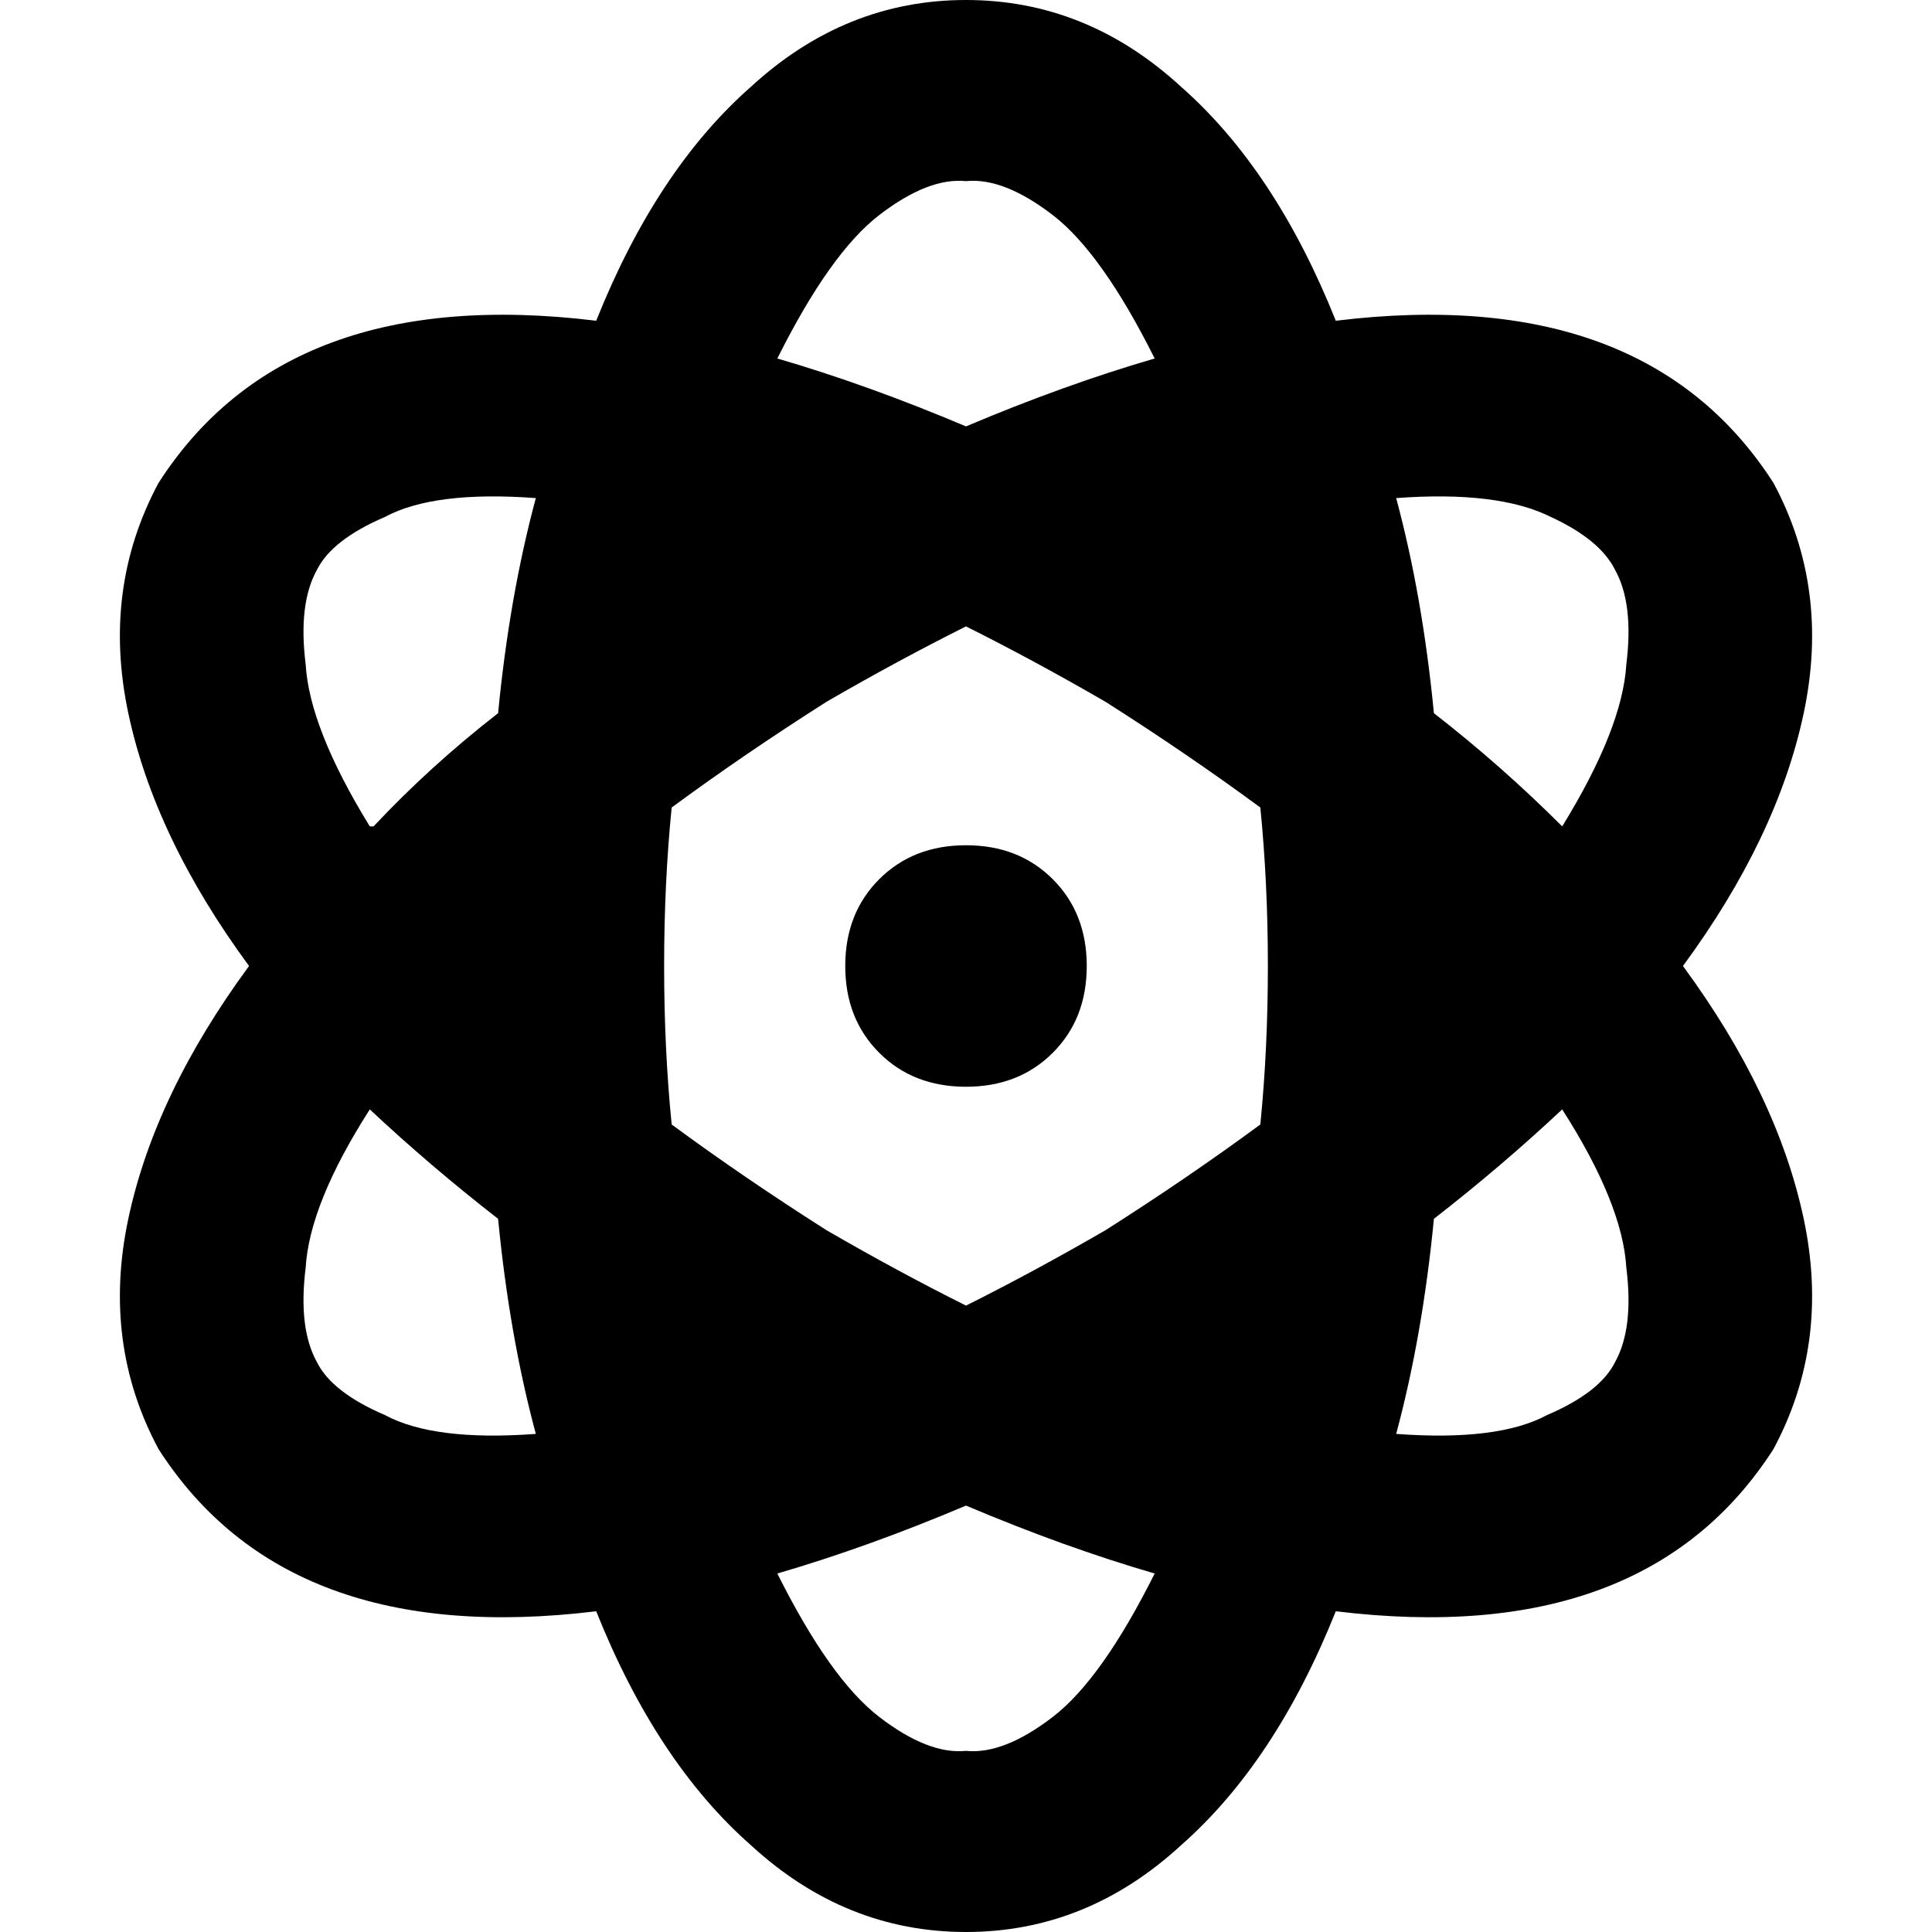 <svg xmlns="http://www.w3.org/2000/svg" viewBox="0 0 512 512">
  <path d="M 306 417 Q 282 410 256 399 Q 230 410 206 417 Q 220 445 233 455 Q 246 465 256 464 Q 266 465 279 455 Q 292 445 306 417 L 306 417 Z M 293 326 Q 315 312 334 298 Q 336 278 336 256 Q 336 234 334 214 Q 315 200 293 186 Q 274 175 256 166 Q 238 175 219 186 Q 197 200 178 214 Q 176 234 176 256 Q 176 278 178 298 Q 197 312 219 326 Q 238 337 256 346 Q 274 337 293 326 L 293 326 Z M 414 294 Q 398 309 380 323 Q 377 354 370 380 Q 397 382 410 375 Q 424 369 428 361 Q 433 352 431 336 Q 430 319 414 294 L 414 294 Z M 470 128 Q 485 156 478 189 L 478 189 L 478 189 Q 471 222 446 256 Q 471 290 478 323 Q 485 356 470 384 Q 436 437 354 427 Q 338 467 313 489 Q 288 512 256 512 Q 224 512 199 489 Q 174 467 158 427 Q 76 437 42 384 Q 27 356 34 323 Q 41 290 66 256 Q 41 222 34 189 Q 27 156 42 128 Q 76 75 158 85 Q 174 45 199 23 Q 224 0 256 0 Q 288 0 313 23 Q 338 45 354 85 Q 436 75 470 128 L 470 128 Z M 84 361 Q 88 369 102 375 L 102 375 L 102 375 Q 115 382 142 380 Q 135 354 132 323 Q 114 309 98 294 Q 82 319 81 336 Q 79 352 84 361 L 84 361 Z M 99 219 Q 114 203 132 189 Q 135 158 142 132 Q 115 130 102 137 Q 88 143 84 151 Q 79 160 81 176 Q 82 193 98 219 L 99 219 Z M 256 113 Q 282 102 306 95 Q 292 67 279 57 Q 266 47 256 48 Q 246 47 233 57 Q 220 67 206 95 Q 230 102 256 113 L 256 113 Z M 380 189 Q 398 203 414 219 Q 430 193 431 176 Q 433 160 428 151 Q 424 143 411 137 Q 397 130 370 132 Q 377 158 380 189 L 380 189 Z M 256 224 Q 270 224 279 233 L 279 233 L 279 233 Q 288 242 288 256 Q 288 270 279 279 Q 270 288 256 288 Q 242 288 233 279 Q 224 270 224 256 Q 224 242 233 233 Q 242 224 256 224 L 256 224 Z" />
</svg>